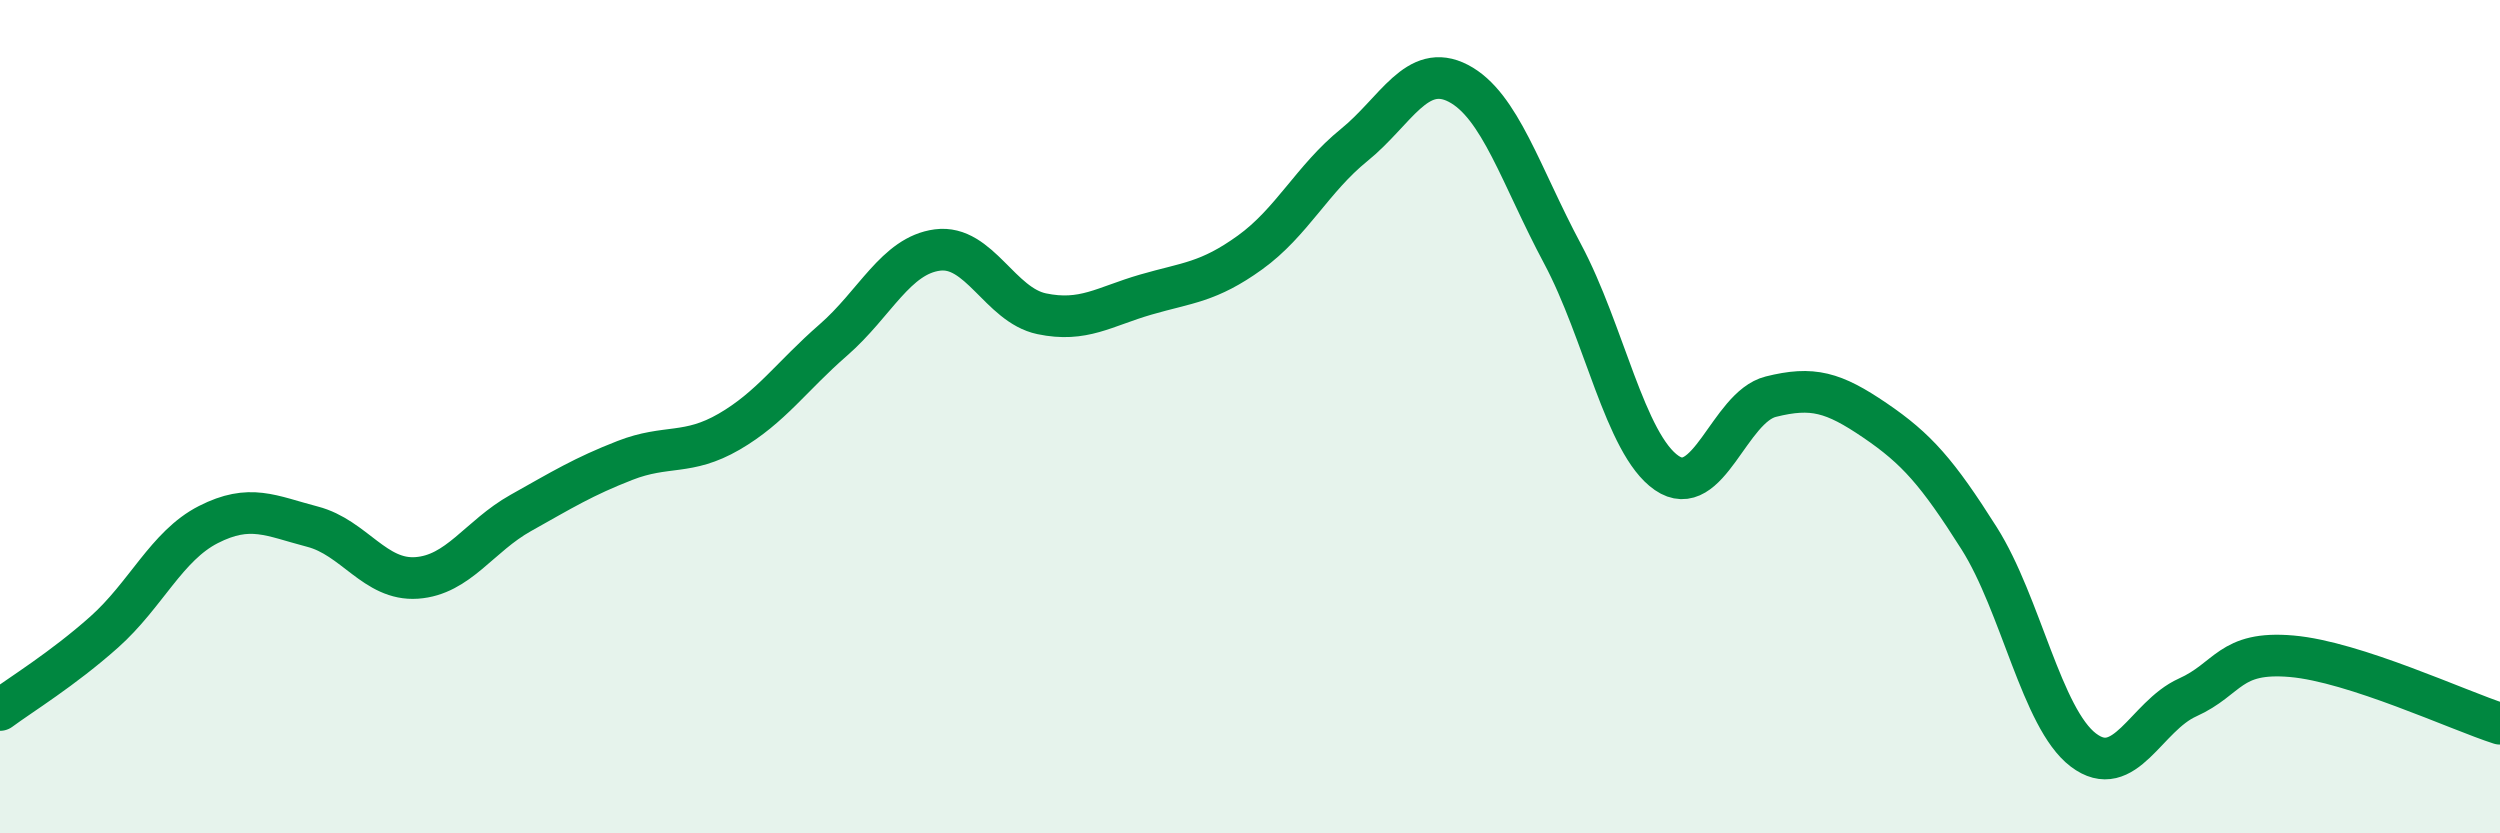 
    <svg width="60" height="20" viewBox="0 0 60 20" xmlns="http://www.w3.org/2000/svg">
      <path
        d="M 0,17.04 C 0.5,16.67 1.5,16.06 2.5,15.17 C 3.5,14.28 4,13.1 5,12.59 C 6,12.08 6.5,12.38 7.5,12.64 C 8.5,12.9 9,13.94 10,13.87 C 11,13.8 11.5,12.87 12.5,12.31 C 13.5,11.75 14,11.44 15,11.05 C 16,10.66 16.5,10.94 17.5,10.36 C 18.5,9.78 19,9.03 20,8.16 C 21,7.29 21.5,6.13 22.5,6 C 23.5,5.87 24,7.32 25,7.53 C 26,7.74 26.5,7.36 27.5,7.07 C 28.5,6.78 29,6.78 30,6.06 C 31,5.34 31.5,4.29 32.5,3.48 C 33.5,2.67 34,1.48 35,2 C 36,2.52 36.5,4.22 37.5,6.09 C 38.5,7.96 39,10.66 40,11.35 C 41,12.04 41.5,9.77 42.5,9.52 C 43.5,9.27 44,9.41 45,10.09 C 46,10.77 46.5,11.34 47.5,12.92 C 48.5,14.5 49,17.24 50,18 C 51,18.76 51.5,17.19 52.5,16.74 C 53.5,16.29 53.5,15.62 55,15.75 C 56.5,15.88 59,17.05 60,17.37L60 20L0 20Z"
        fill="#008740"
        opacity="0.1"
        stroke-linecap="round"
        stroke-linejoin="round"
      />
      <path
        d="M 0,17.04 C 0.5,16.67 1.5,16.06 2.5,15.17 C 3.5,14.28 4,13.1 5,12.59 C 6,12.08 6.5,12.38 7.5,12.64 C 8.5,12.9 9,13.94 10,13.87 C 11,13.8 11.5,12.87 12.5,12.31 C 13.5,11.75 14,11.44 15,11.05 C 16,10.66 16.5,10.94 17.5,10.36 C 18.5,9.78 19,9.03 20,8.16 C 21,7.29 21.5,6.13 22.5,6 C 23.5,5.87 24,7.32 25,7.53 C 26,7.74 26.5,7.36 27.5,7.07 C 28.5,6.78 29,6.78 30,6.06 C 31,5.34 31.5,4.29 32.5,3.48 C 33.5,2.67 34,1.48 35,2 C 36,2.52 36.5,4.22 37.5,6.09 C 38.5,7.96 39,10.66 40,11.35 C 41,12.04 41.5,9.77 42.5,9.52 C 43.5,9.27 44,9.41 45,10.09 C 46,10.77 46.5,11.34 47.5,12.92 C 48.5,14.5 49,17.24 50,18 C 51,18.76 51.5,17.19 52.5,16.74 C 53.5,16.29 53.5,15.62 55,15.75 C 56.5,15.88 59,17.05 60,17.37"
        stroke="#008740"
        stroke-width="1"
        fill="none"
        stroke-linecap="round"
        stroke-linejoin="round"
      />
    </svg>
  